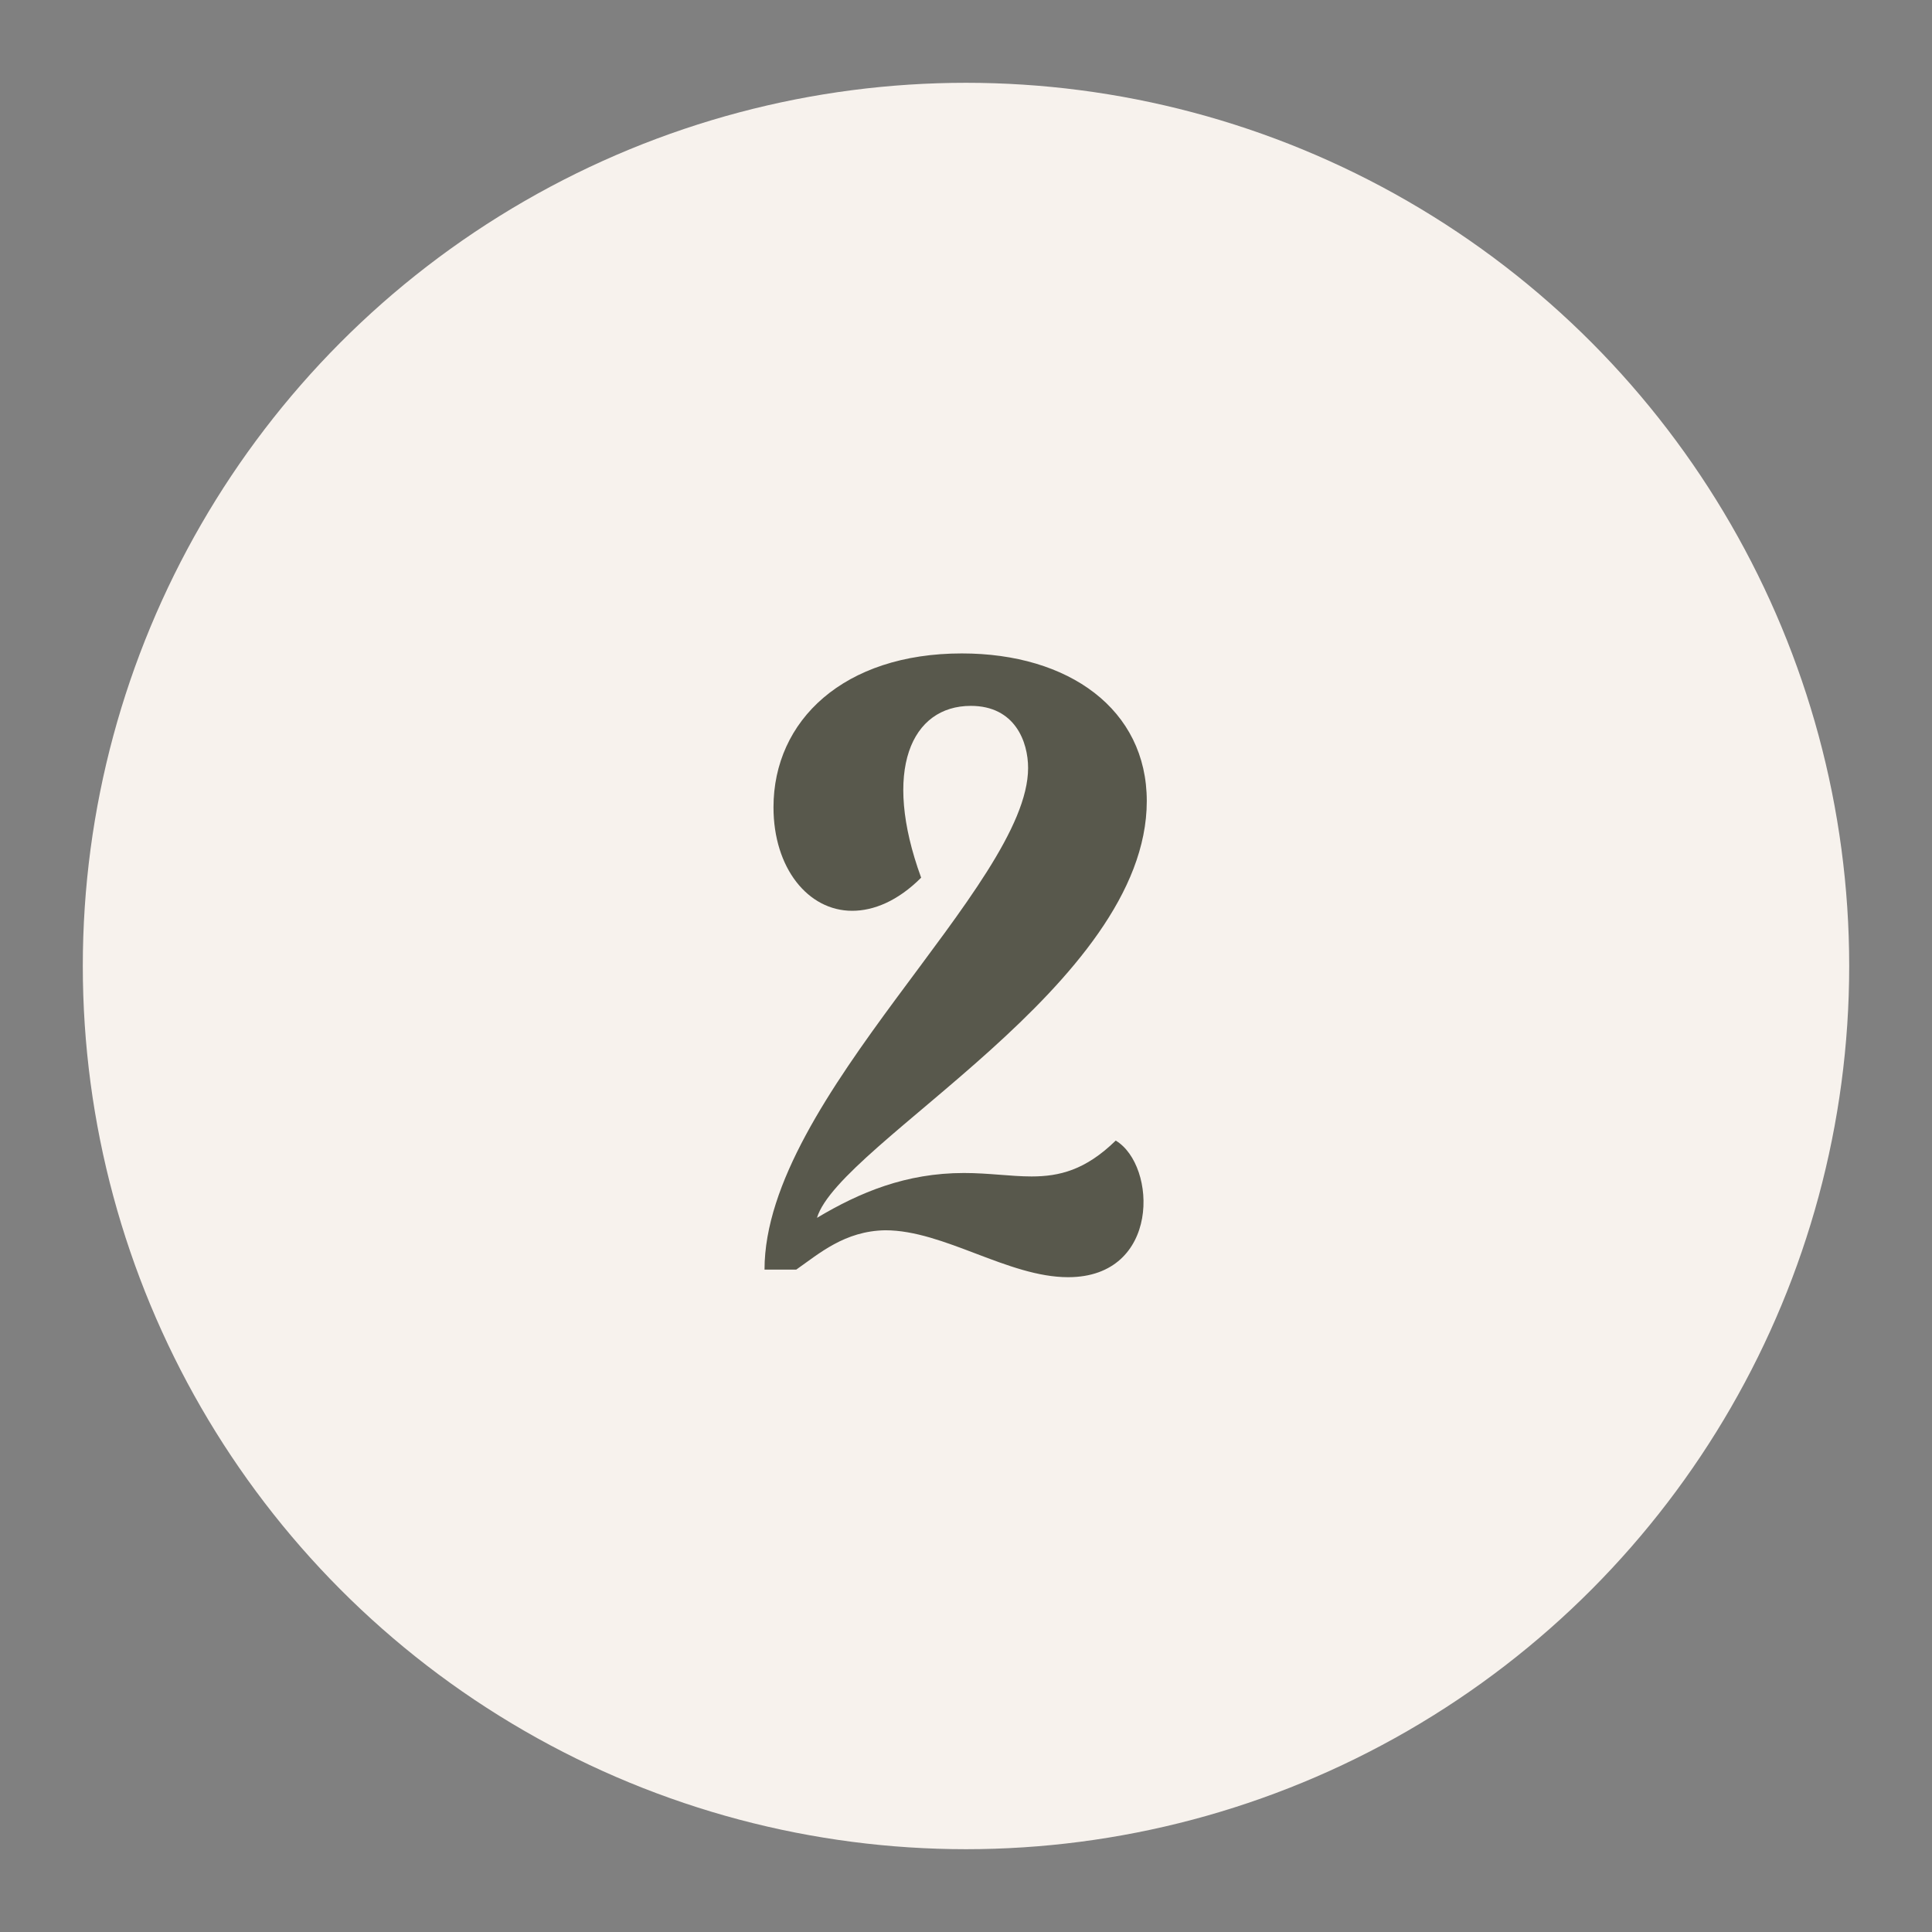 <svg width="70" height="70" viewBox="0 0 70 70" fill="none" xmlns="http://www.w3.org/2000/svg">
<rect x="0" y="0" width="70" height="70" fill="#808080" stroke="none"/>
<circle cx="35" cy="35" r="32" fill="#F7F2ED"/>
<path d="M41.55 29.025C41.55 35.675 30.425 41.4 29.6 44.125C31.15 43.2 32.825 42.5 34.925 42.5C35.825 42.5 36.625 42.625 37.375 42.625C38.375 42.625 39.325 42.4 40.425 41.325C41.925 42.225 42.05 46.275 38.7 46.275C36.525 46.275 34.2 44.575 32.075 44.575C30.6 44.6 29.675 45.425 28.85 46H27.7C27.7 39.775 37.25 32.075 37.25 27.825C37.25 26.875 36.775 25.575 35.175 25.575C33.025 25.575 31.95 27.9 33.375 31.8C32.525 32.65 31.65 33 30.875 33C29.275 33 28.025 31.45 28.025 29.25C28.025 26.1 30.575 23.675 34.85 23.675C38.725 23.675 41.55 25.7 41.55 29.025Z" fill="#58584C"/>
</svg>
